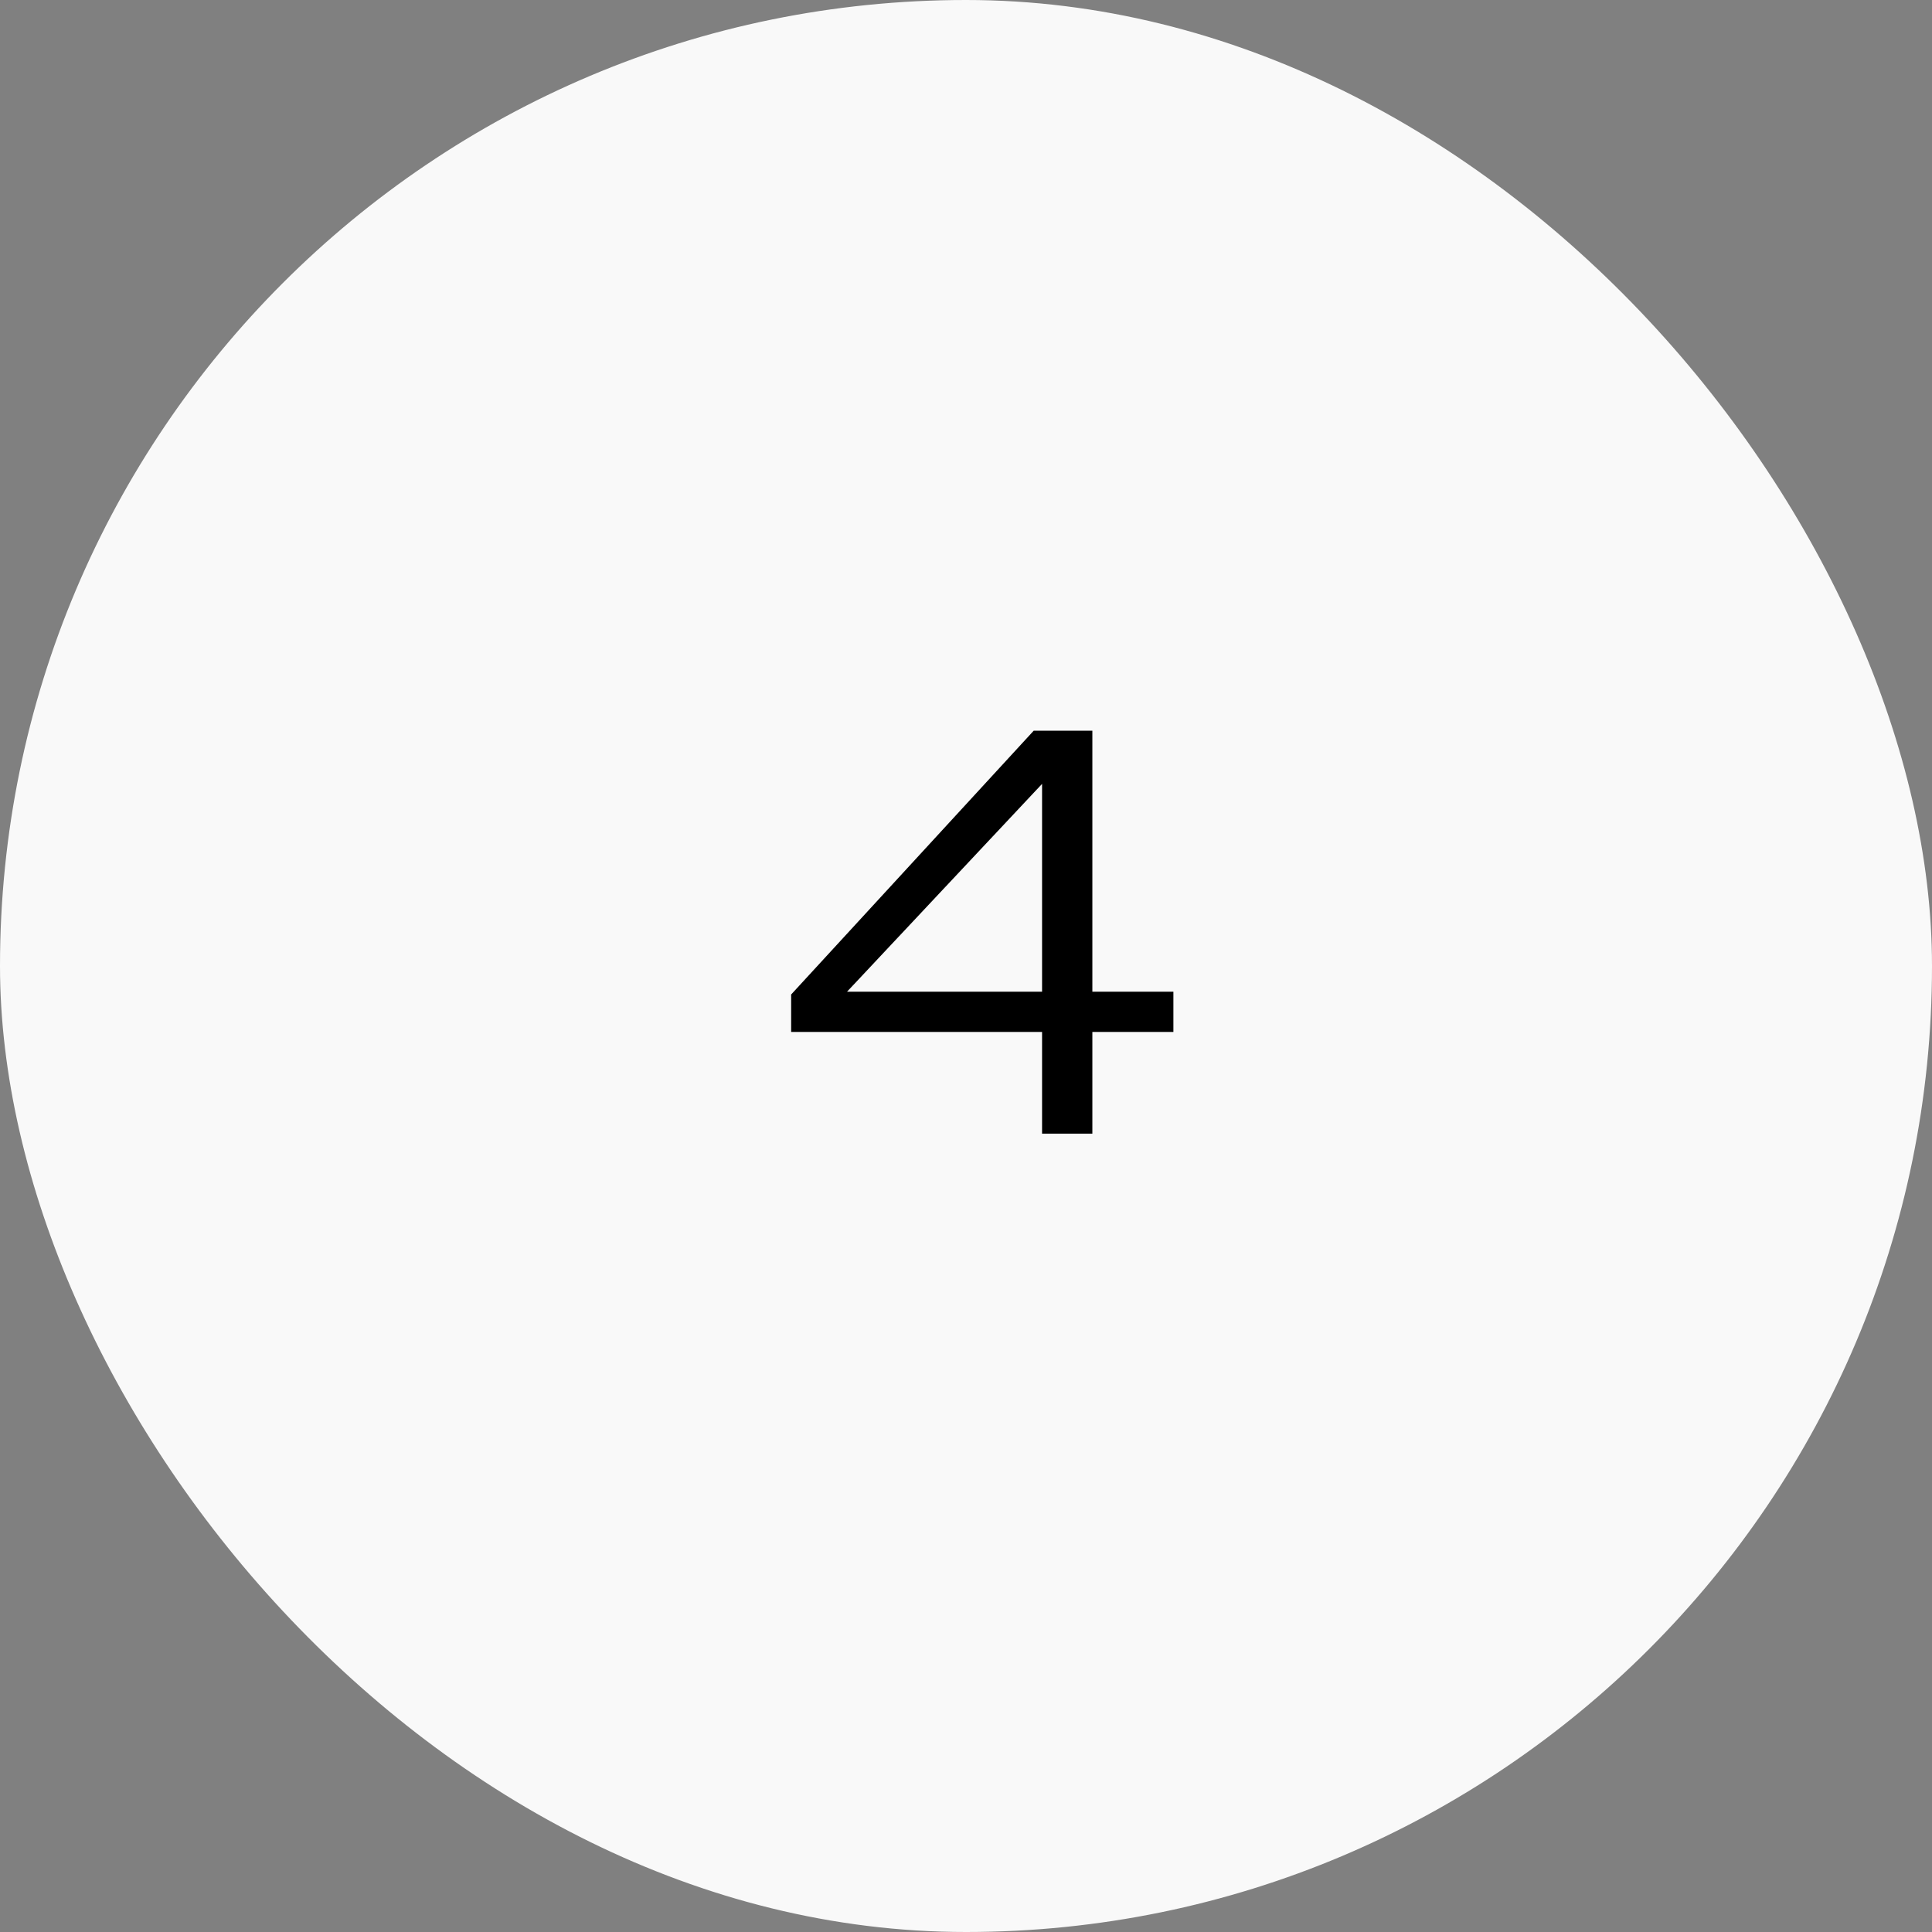 <svg xmlns="http://www.w3.org/2000/svg" width="121" height="121" viewBox="0 0 121 121" fill="none"><rect x="0" y="0" width="121" height="121" fill="#808080" stroke="none"/><rect width="121" height="121" rx="60.5" fill="#F9F9F9"></rect><path d="M65.264 71V49.02H65.334L53.049 62.11H73.489V64.63H49.549V62.285L64.739 45.765H68.414V71H65.264Z" fill="black"></path></svg>